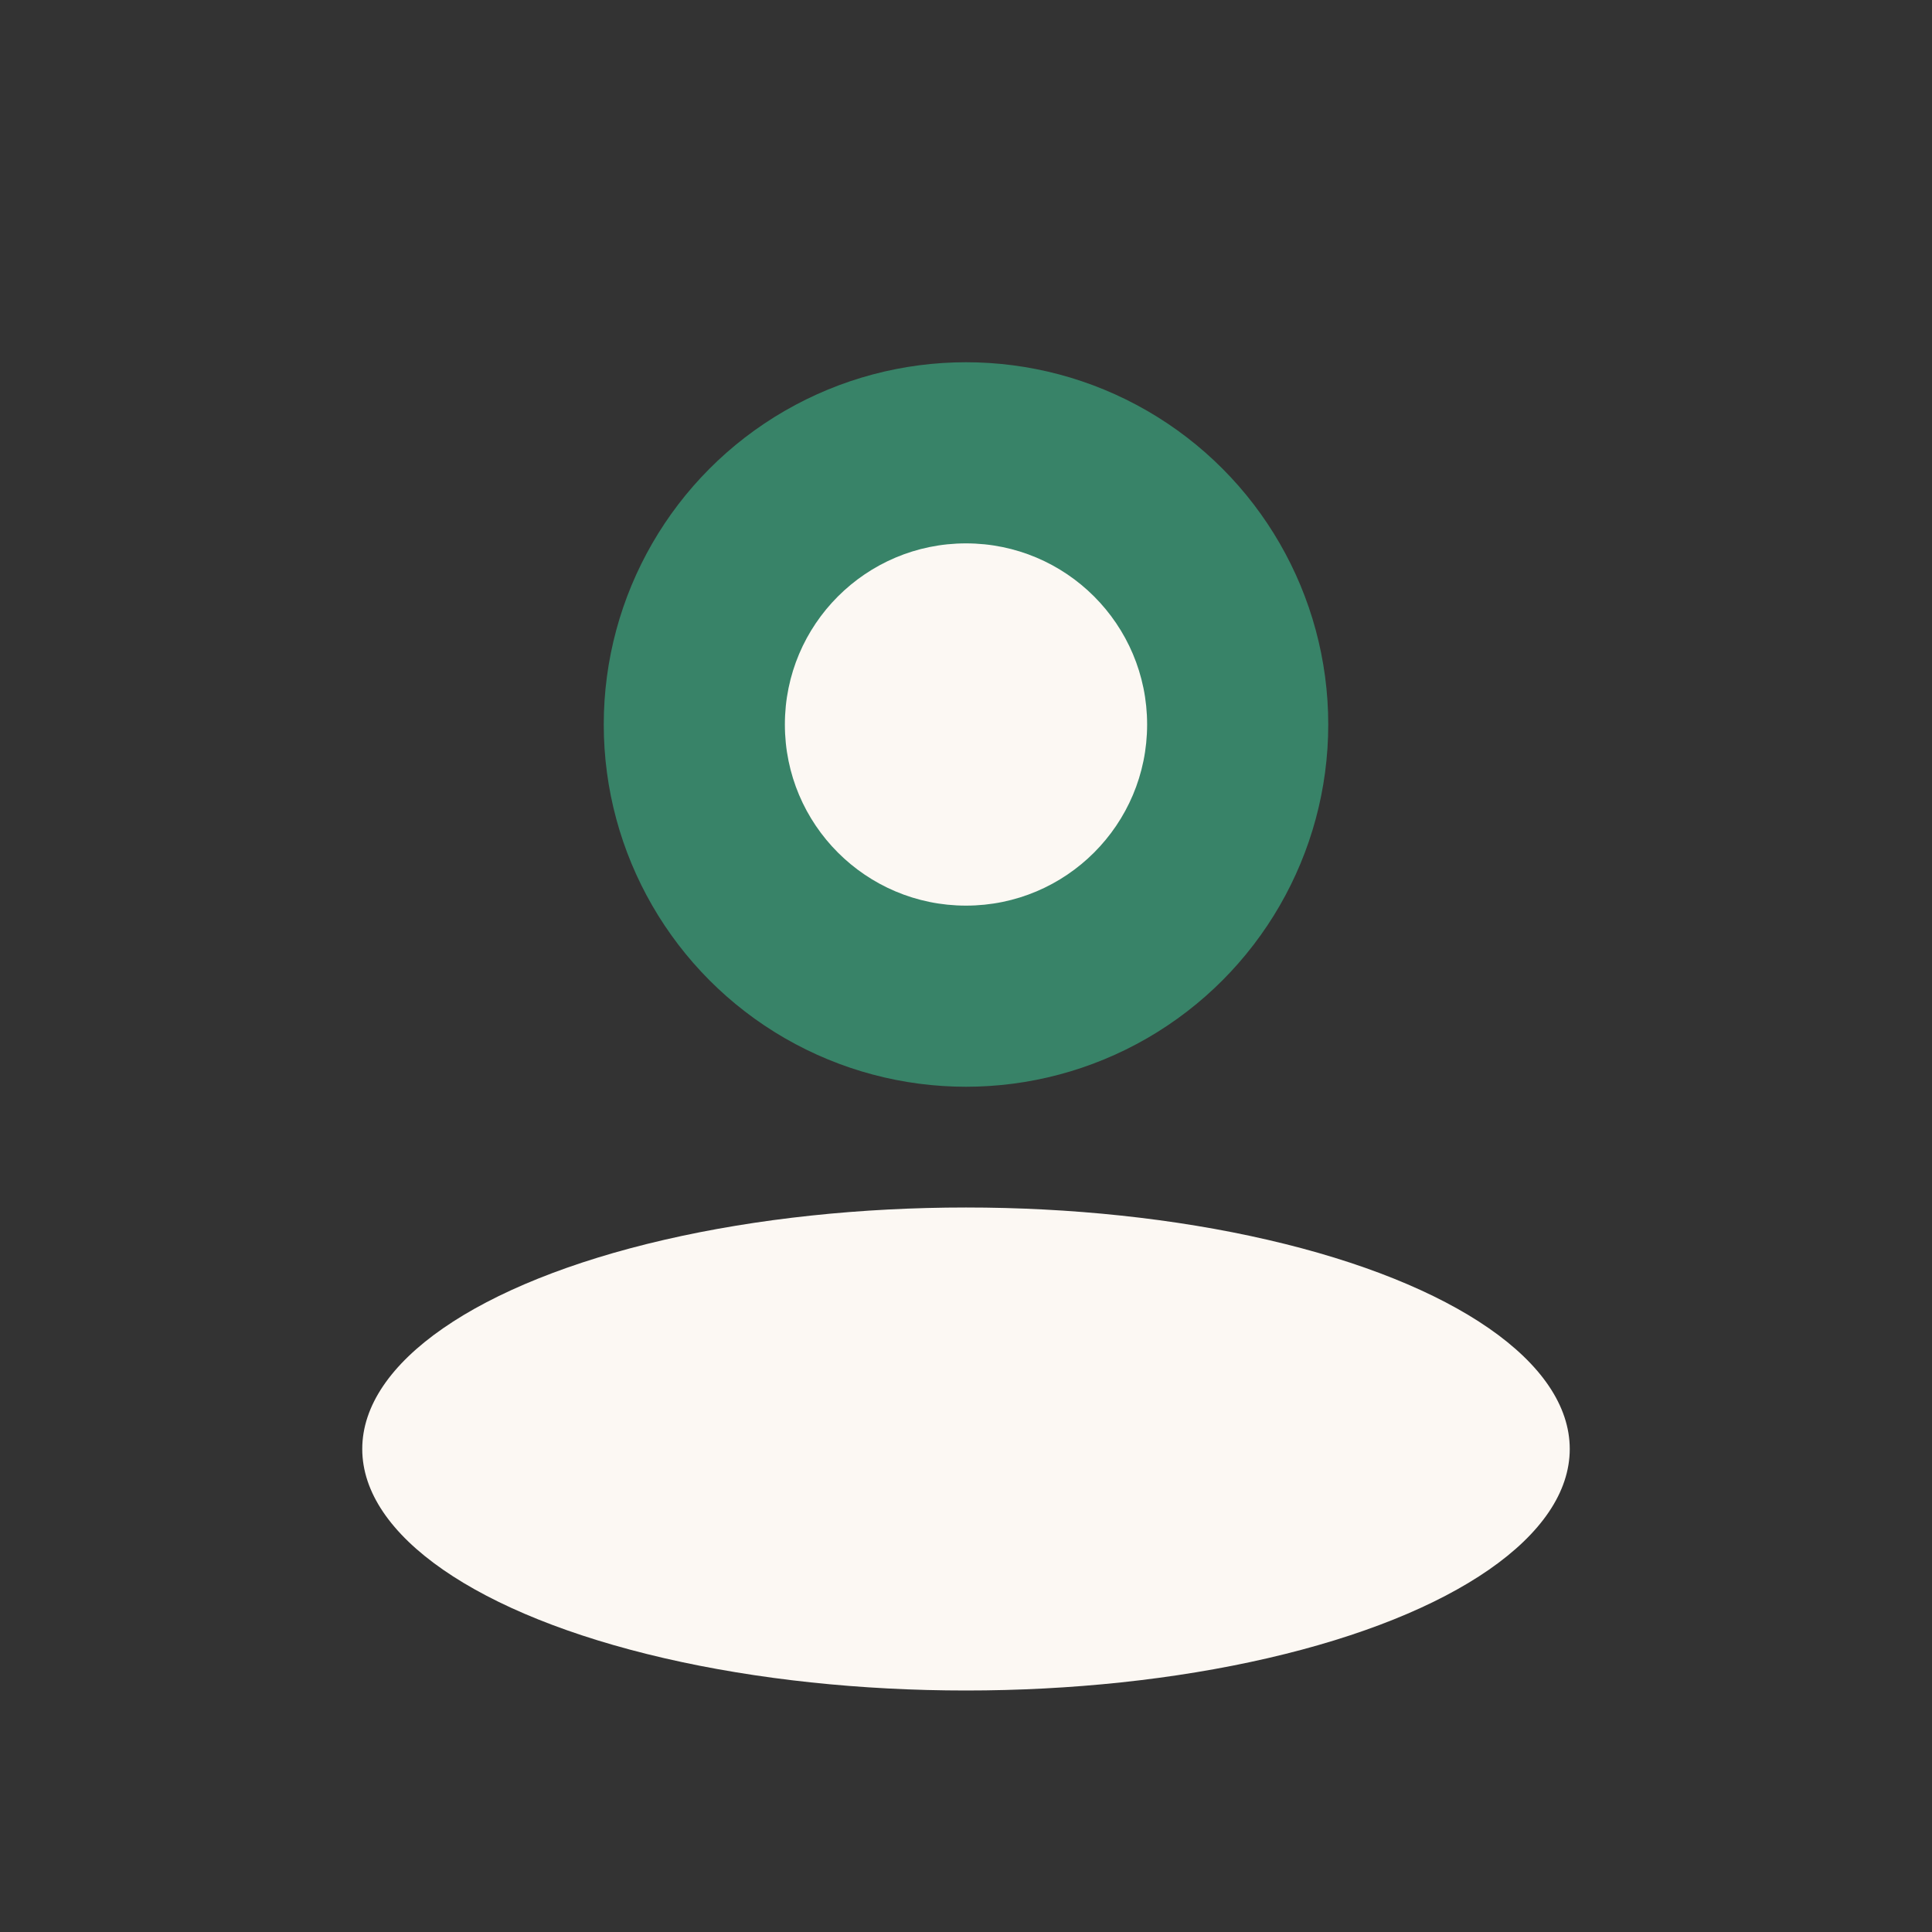 <?xml version="1.0" encoding="UTF-8"?>
<svg xmlns="http://www.w3.org/2000/svg" width="32" height="32" viewBox="0 0 32 32"><rect x="0" y="0" width="32" height="32" fill="#333333" stroke="none"/><circle cx="16" cy="12" r="6" fill="#388368"/><ellipse cx="16" cy="24" rx="10" ry="4" fill="#FCF8F3"/><circle cx="16" cy="12" r="3" fill="#FCF8F3"/></svg>